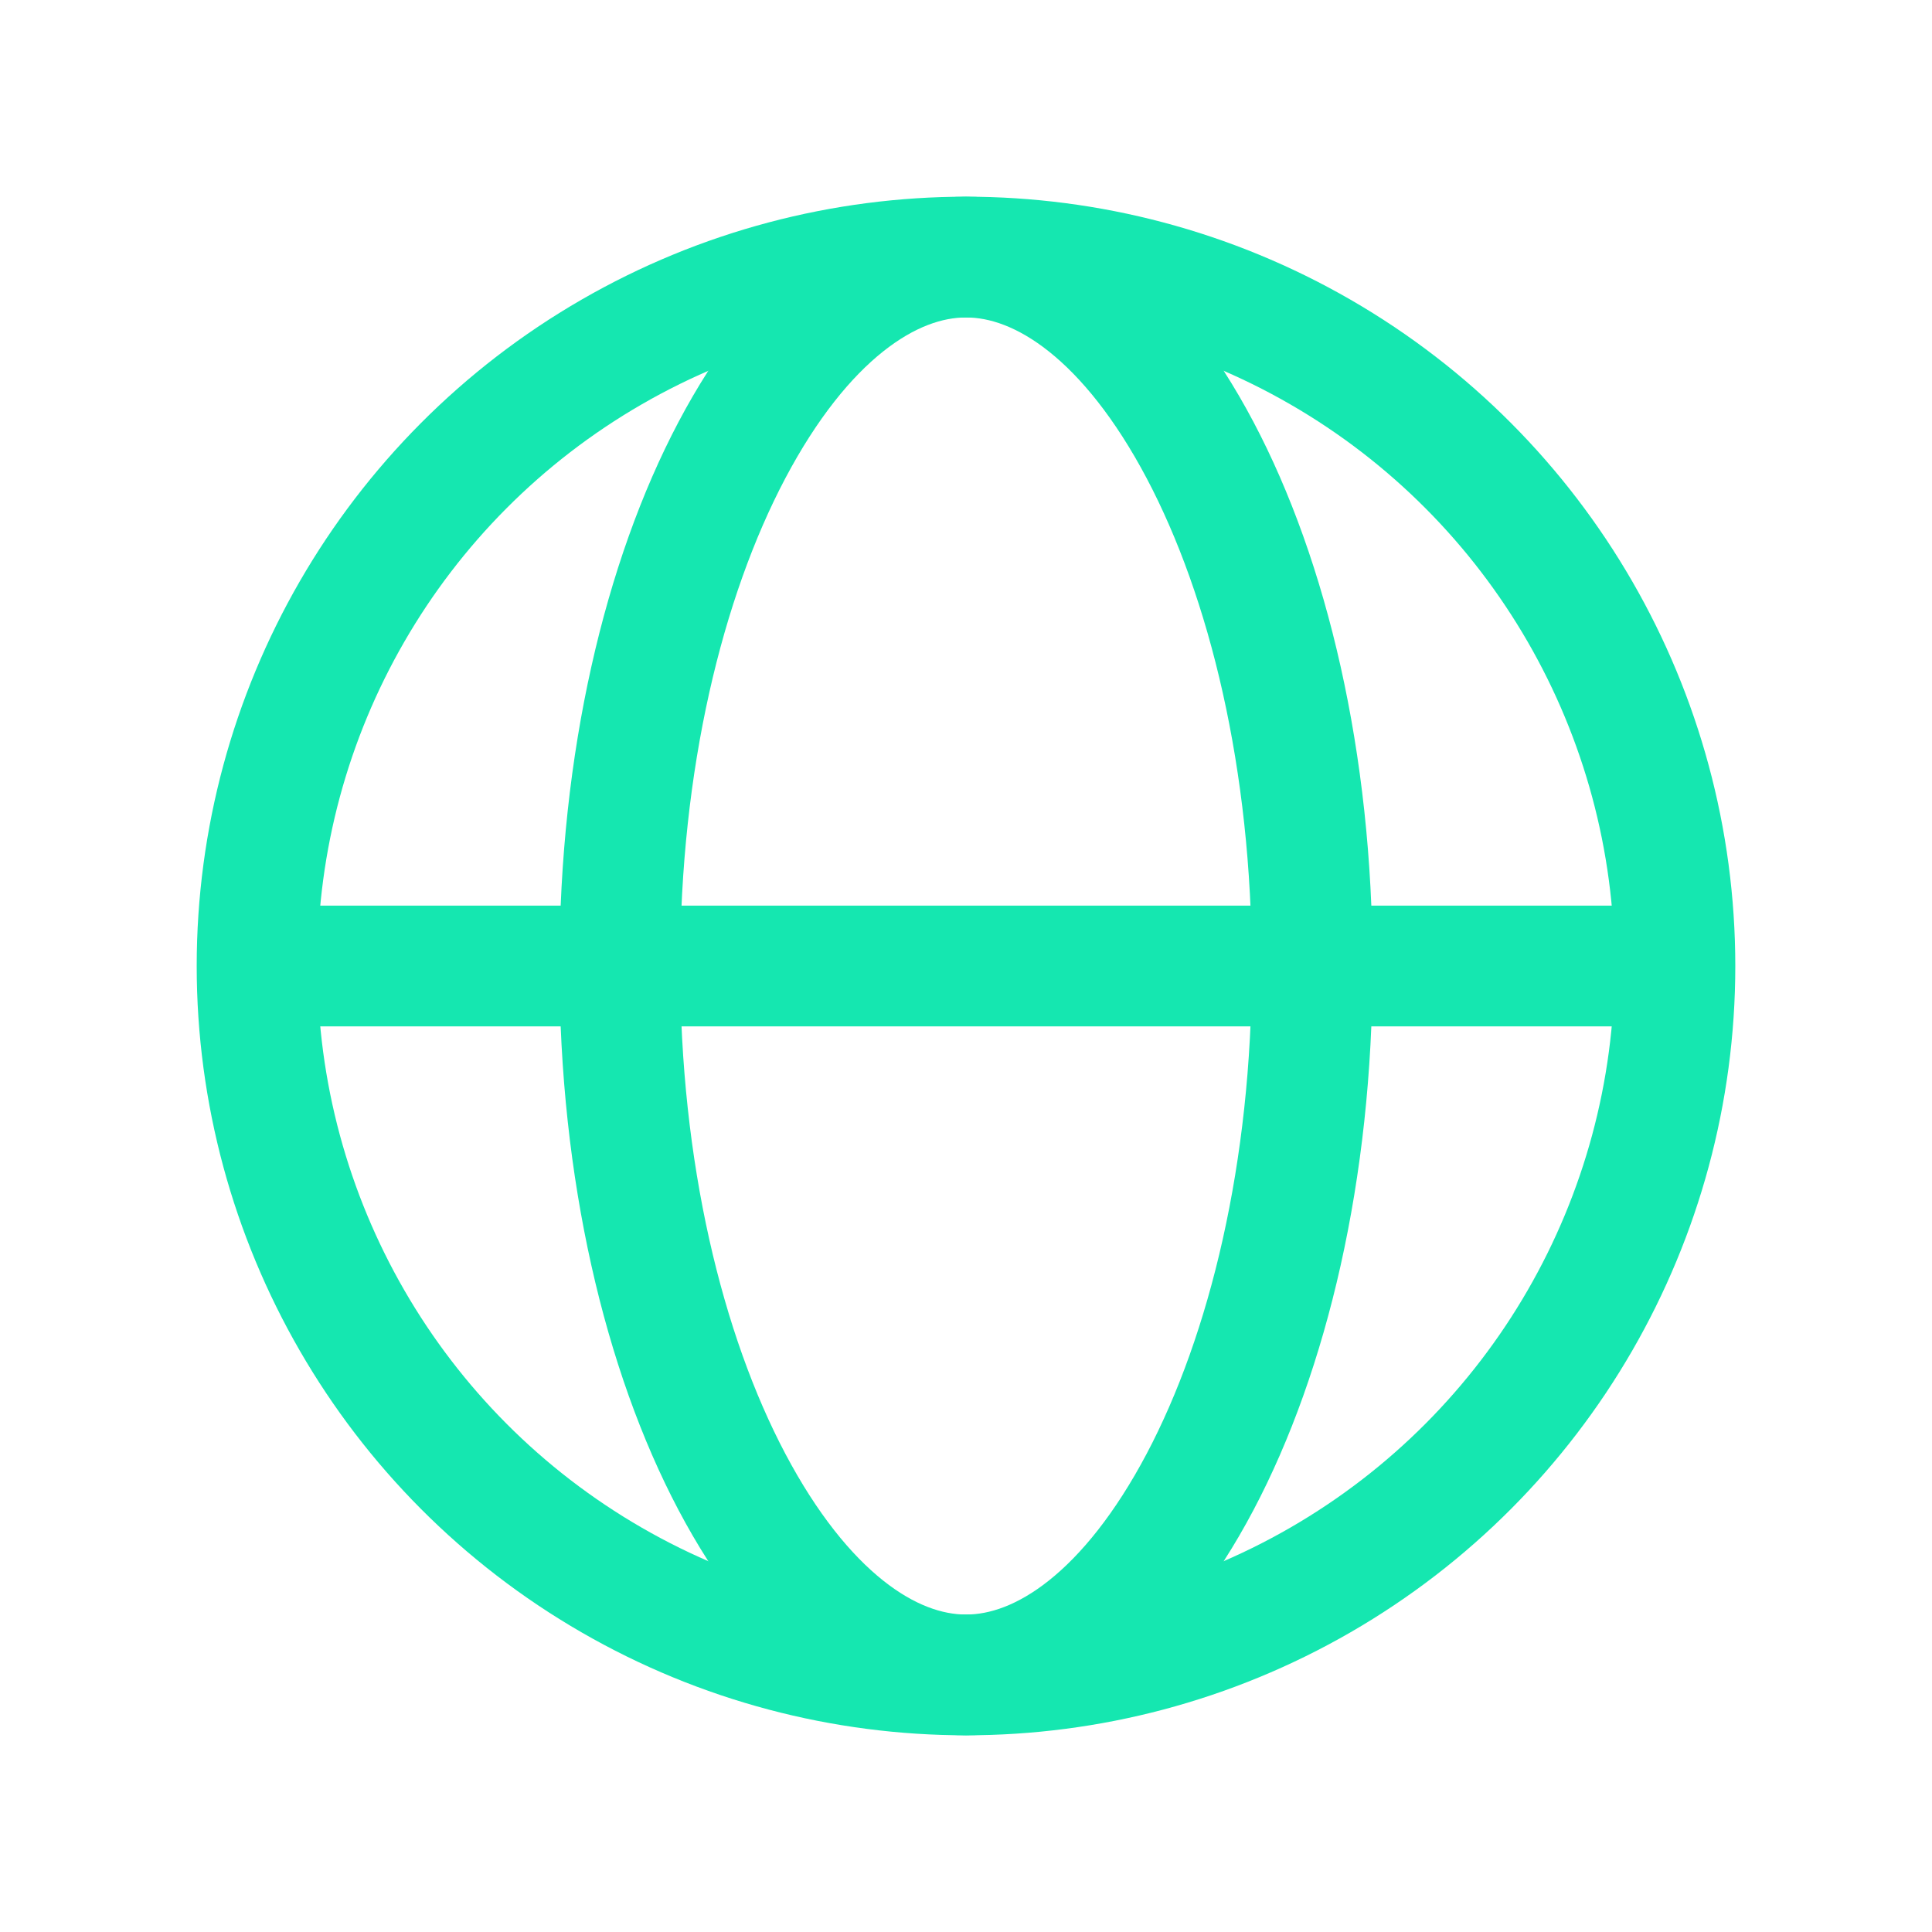<svg width="32" height="32" viewBox="0 0 32 32" fill="none" xmlns="http://www.w3.org/2000/svg">
<circle cx="16" cy="16" r="11.742" stroke="#15E7B0" stroke-width="2"/>
<path d="M21.734 16C21.734 19.389 21.006 22.408 19.878 24.543C18.726 26.723 17.306 27.742 16 27.742C14.694 27.742 13.274 26.723 12.122 24.543C10.994 22.408 10.266 19.389 10.266 16C10.266 12.611 10.994 9.592 12.122 7.457C13.274 5.277 14.694 4.258 16 4.258C17.306 4.258 18.726 5.277 19.878 7.457C21.006 9.592 21.734 12.611 21.734 16Z" stroke="#15E7B0" stroke-width="2"/>
<path fill-rule="evenodd" clip-rule="evenodd" d="M27.168 17H4.836V15H27.168V17Z" fill="#15E7B0"/>
</svg>
